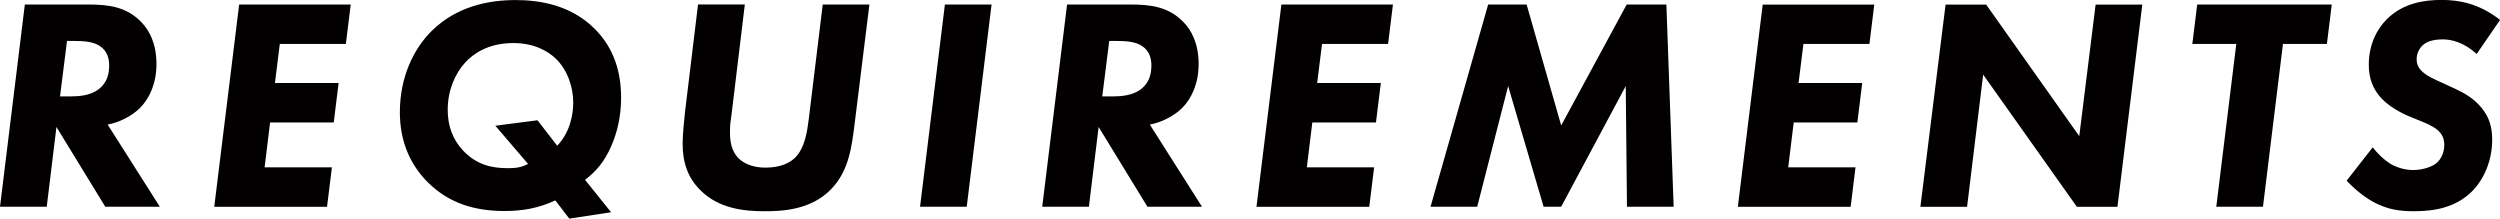<svg id="_レイヤー_2" data-name="レイヤー 2" xmlns="http://www.w3.org/2000/svg" viewBox="0 0 447.72 39.14"><defs><style>.cls-1{fill:#030001}</style></defs><g id="_レイヤー_1-2" data-name="レイヤー 1"><path class="cls-1" d="M15.8.81c3.47 0 6.9.33 9.61 3.26 1.25 1.3 2.61 3.64 2.61 7.38 0 3.42-1.19 6.13-2.99 7.93-1.57 1.52-3.75 2.55-5.75 2.93l9.34 14.71h-9.77l-8.74-14.28-1.74 14.28H0L4.45.81H15.8zm-5.05 16.45h2.06c1.36 0 3.42-.16 4.89-1.3 1.47-1.14 1.85-2.71 1.85-4.23 0-1.14-.27-2.61-1.74-3.53-1.09-.71-2.66-.87-4.56-.87H12l-1.25 9.94zM61.94 7.87H50.11l-.87 7h11.4l-.87 7.06h-11.4l-.98 8.04h12.05l-.87 7.06h-20.2L42.83.81h19.98l-.87 7.06zM99.46 35.89c-3.09 1.41-5.86 1.9-9.12 1.9-5.16 0-9.88-1.3-13.74-5.16-3.09-3.09-4.99-7.22-4.99-12.54 0-6.19 2.39-11.29 5.75-14.6C81.87 1.09 87.57.01 92.34.01c4.4 0 9.94.92 14.17 5.16 3.53 3.53 4.72 7.87 4.72 12.32 0 3.53-.76 6.41-1.79 8.74-1.19 2.71-2.71 4.51-4.67 5.97l4.67 5.81-7.49 1.14-2.5-3.26zm.32-9.78c2.39-2.5 2.88-5.75 2.88-7.76 0-2.71-1.03-5.86-3.15-7.87-1.36-1.3-3.8-2.77-7.6-2.77-4.62 0-7.28 2.06-8.58 3.47-1.9 2.06-3.15 5.1-3.15 8.47 0 2.88.87 5.27 2.71 7.27 2.44 2.61 5.21 3.2 8.04 3.2 1.41 0 2.39-.11 3.64-.76l-5.86-6.84 7.55-.98 3.53 4.56zM133.39.81L131 20.57c-.16 1.14-.27 1.63-.27 3.15s.22 3.31 1.57 4.67c.98.92 2.55 1.63 4.78 1.63 2.71 0 4.4-.87 5.32-1.79 1.79-1.79 2.17-4.83 2.44-6.9l2.5-20.52h8.36l-2.61 21.06c-.54 4.34-1.03 8.74-4.29 12.05-3.64 3.75-8.9 3.91-11.89 3.91-3.58 0-8.14-.43-11.46-3.75-2.28-2.23-3.2-4.99-3.2-8.36 0-1.63.27-4.23.43-5.7L125.01.8h8.36zM177.58.81l-4.45 36.21h-8.36L169.22.81h8.36zM202.44.81c3.47 0 6.9.33 9.61 3.26 1.25 1.3 2.61 3.64 2.61 7.38 0 3.42-1.19 6.13-2.99 7.93-1.57 1.52-3.75 2.55-5.75 2.93l9.34 14.71h-9.77l-8.74-14.28-1.74 14.28h-8.36L191.1.81h11.35zm-5.04 16.45h2.06c1.36 0 3.42-.16 4.89-1.3 1.47-1.14 1.85-2.71 1.85-4.23 0-1.14-.27-2.61-1.74-3.53-1.09-.71-2.66-.87-4.56-.87h-1.25l-1.25 9.94zM248.59 7.87h-11.83l-.87 7h11.4l-.87 7.06h-11.4l-.98 8.04h12.05l-.87 7.06h-20.2L229.48.81h19.98l-.87 7.06zM256.19 37.03L266.51.81h6.89l6.19 21.66L291.32.81h7.11l1.3 36.21h-8.36l-.22-21.61-11.56 21.61h-3.15l-6.35-21.61-5.54 21.61h-8.36zM334.8 7.87h-11.83l-.87 7h11.4l-.87 7.06h-11.4l-.98 8.04h12.05l-.87 7.06h-20.2L315.68.82h19.98l-.87 7.06zM343.92 37.03L348.43.82h7.27l16.67 23.56L375.3.82h8.36l-4.45 36.21h-7.27l-16.78-23.67-2.88 23.67h-8.36zM408.85 7.87l-3.58 29.15h-8.36l3.58-29.15h-7.87l.87-7.06h24.1l-.87 7.06h-7.87zM443.54 9.66c-2.28-2.06-4.45-2.61-6.08-2.61-1.03 0-2.5.16-3.42.92-.76.6-1.25 1.63-1.25 2.61 0 1.09.49 1.85 1.25 2.44.76.65 1.74 1.09 3.53 1.9l2.12.98c1.74.81 3.37 1.74 4.78 3.47 1.3 1.63 1.85 3.31 1.85 5.65 0 3.8-1.52 7.17-3.64 9.28-2.93 2.88-6.68 3.53-10.37 3.53-2.66 0-4.78-.33-7.22-1.63-1.79-.98-3.53-2.44-4.83-3.85l4.67-5.97c.76 1.03 1.95 2.17 3.04 2.88 1.14.71 2.66 1.19 4.23 1.19 1.25 0 2.99-.38 4.02-1.14.98-.76 1.52-2.01 1.52-3.37s-.6-2.06-1.03-2.5c-.27-.27-.98-.87-2.88-1.63l-2.12-.87c-.6-.22-3.37-1.41-5.1-3.2-1.74-1.79-2.39-3.85-2.39-6.13 0-3.75 1.52-6.46 3.26-8.2 2.93-2.88 6.68-3.42 9.77-3.42s6.68.6 10.48 3.58l-4.18 6.08z"/></g></svg>
